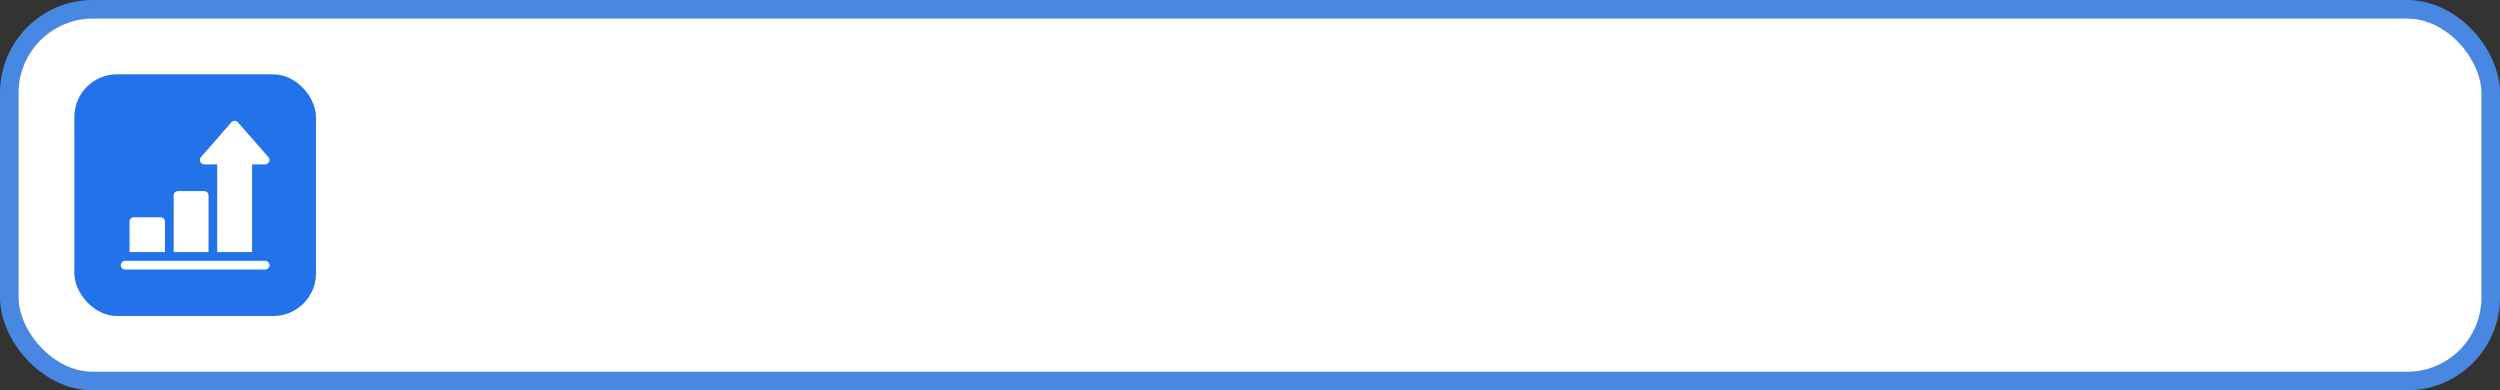 <?xml version="1.0" encoding="UTF-8"?> <svg xmlns="http://www.w3.org/2000/svg" width="269" height="42" viewBox="0 0 269 42" fill="none"><rect x="0" y="0" width="269" height="42" fill="#333333" stroke="none"/><rect x="1" y="1" width="267" height="40" rx="9" fill="white"></rect><rect x="1" y="1" width="267" height="40" rx="9" stroke="#4988E2" stroke-width="2"></rect><rect x="8" y="8" width="26" height="26" rx="4.588" fill="#2272E9"></rect><g clip-path="url(#clip0_365_948)"><path d="M28.531 28.062C16.413 28.062 16.503 28.062 13.469 28.062C13.21 28.062 13 28.272 13 28.531C13 28.79 13.21 29 13.469 29H28.531C28.79 29 29 28.79 29 28.531C29 28.272 28.79 28.062 28.531 28.062Z" fill="white"></path><path d="M17.281 23.375H14.406C14.147 23.375 13.938 23.585 13.938 23.844V27.125H17.75V23.844C17.75 23.585 17.54 23.375 17.281 23.375Z" fill="white"></path><path d="M21.969 20.562H19.156C18.897 20.562 18.688 20.772 18.688 21.031V27.125H22.438V21.031C22.438 20.772 22.228 20.562 21.969 20.562Z" fill="white"></path><path d="M28.863 16.887L25.581 13.137C25.398 12.954 25.102 12.954 24.919 13.137L21.637 16.887C21.503 17.021 21.463 17.223 21.536 17.398C21.608 17.573 21.779 17.688 21.969 17.688H23.375V27.125H27.125V17.688H28.531C28.721 17.688 28.892 17.574 28.964 17.398C29.037 17.223 28.997 17.021 28.863 16.887Z" fill="white"></path></g><defs><clipPath id="clip0_365_948"><rect width="16" height="16" fill="white" transform="translate(13 13)"></rect></clipPath></defs></svg> 
